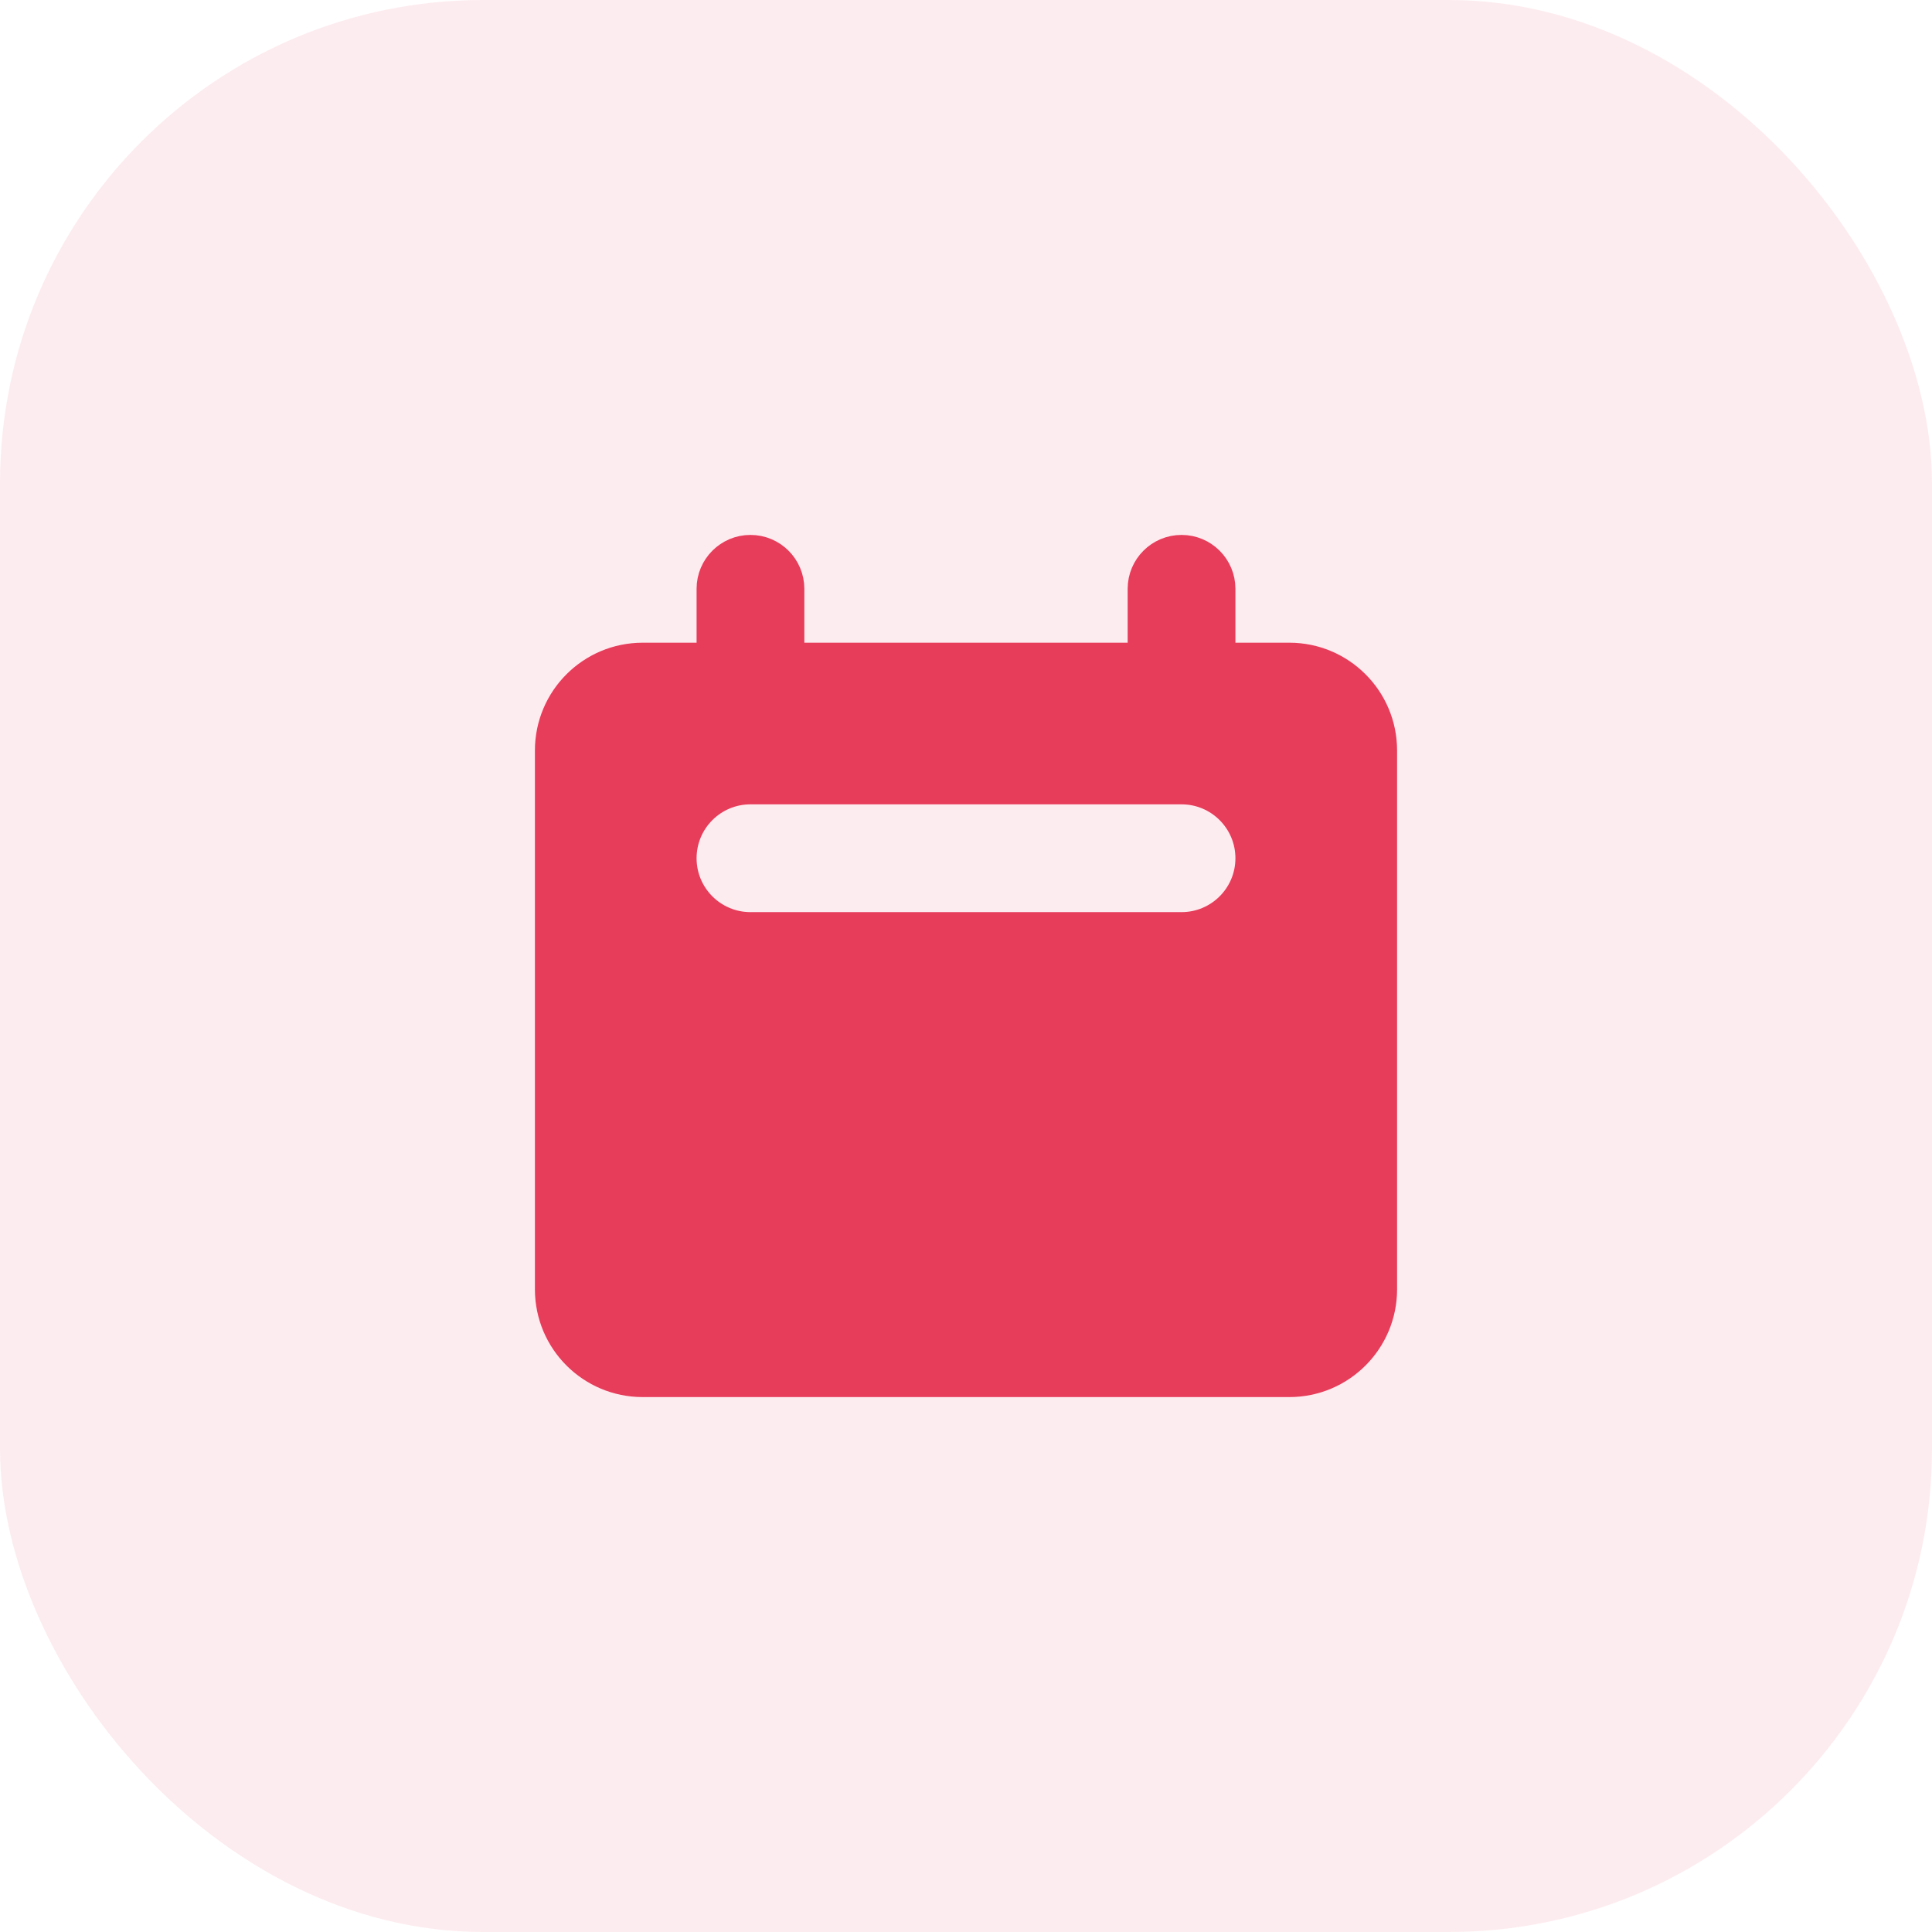 <svg aria-hidden="true" width="80" height="80" viewBox="0 0 80 80" fill="none" xmlns="http://www.w3.org/2000/svg">
<rect width="80" height="80" rx="20" fill="#E73C5A" fill-opacity="0.1"/>
<path d="M28.844 27.113H29.344V26.613V24.381C29.344 23.425 30.119 22.65 31.075 22.65C32.031 22.65 32.806 23.425 32.806 24.381V26.613V27.113H33.306H46.694H47.194V26.613V24.381C47.194 23.425 47.969 22.65 48.925 22.65C49.881 22.65 50.656 23.425 50.656 24.381V26.613V27.113H51.156H53.388C55.576 27.113 57.35 28.887 57.35 31.075V53.388C57.35 55.576 55.576 57.35 53.388 57.35H26.613C24.424 57.35 22.65 55.576 22.65 53.388V31.075C22.65 28.887 24.424 27.113 26.613 27.113H28.844ZM31.075 32.806C29.567 32.806 28.344 34.029 28.344 35.538C28.344 37.046 29.567 38.269 31.075 38.269H48.925C50.433 38.269 51.656 37.046 51.656 35.538C51.656 34.029 50.433 32.806 48.925 32.806H31.075Z" fill="#E73C5A" stroke="#E73C5A"/>
</svg>

